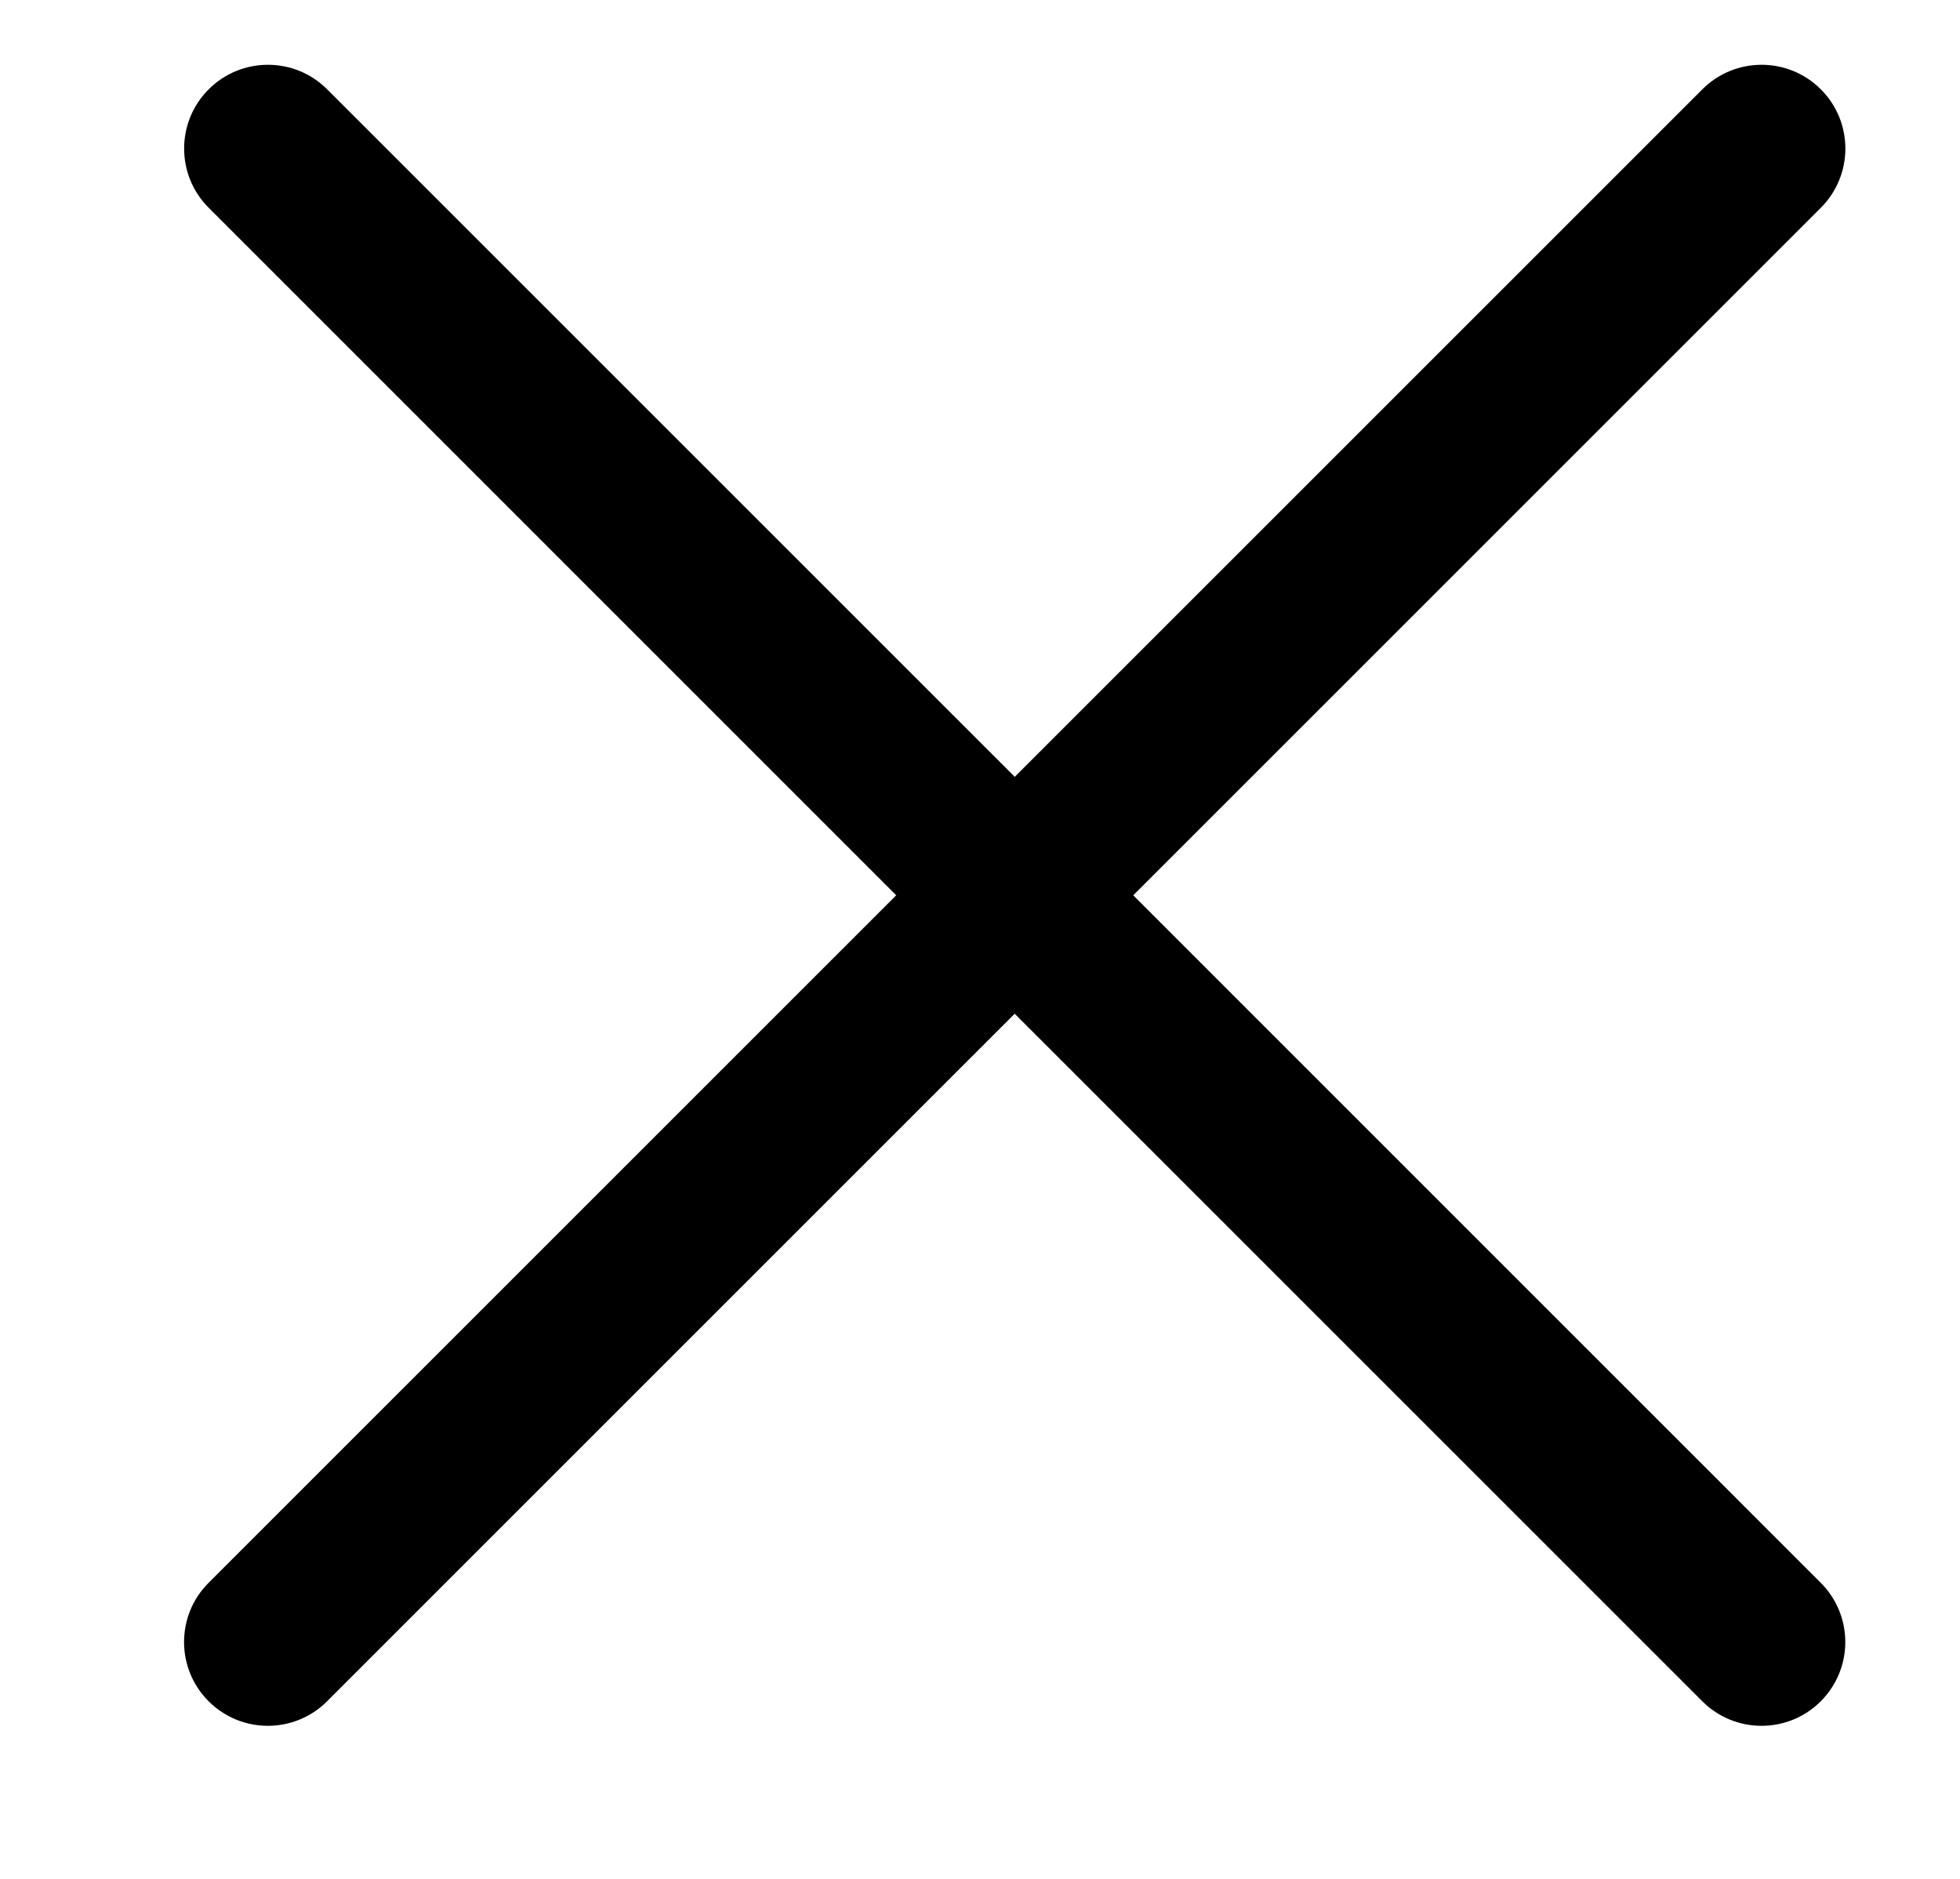 <?xml version="1.0" encoding="utf-8"?>
<!-- Generator: Adobe Illustrator 26.0.1, SVG Export Plug-In . SVG Version: 6.00 Build 0)  -->
<svg version="1.1" id="Слой_1" xmlns="http://www.w3.org/2000/svg" xmlns:xlink="http://www.w3.org/1999/xlink" x="0px" y="0px"
	 viewBox="0 0 269 257.89" style="enable-background:new 0 0 269 257.89;" xml:space="preserve">
<path d="M155.53,122.89l94.37-94.37c4.49-4.49,4.49-11.77,0-16.26s-11.77-4.49-16.26,0l-94.37,94.37L44.9,12.26
	c-4.49-4.49-11.77-4.49-16.26,0s-4.49,11.77,0,16.26L123,122.89l-94.37,94.37c-4.49,4.49-4.49,11.77,0,16.26
	c2.25,2.25,5.19,3.37,8.13,3.37s5.89-1.12,8.13-3.37l94.37-94.37l94.37,94.37c2.25,2.25,5.19,3.37,8.13,3.37s5.89-1.12,8.13-3.37
	c4.49-4.49,4.49-11.77,0-16.26L155.53,122.89z"/>
</svg>
